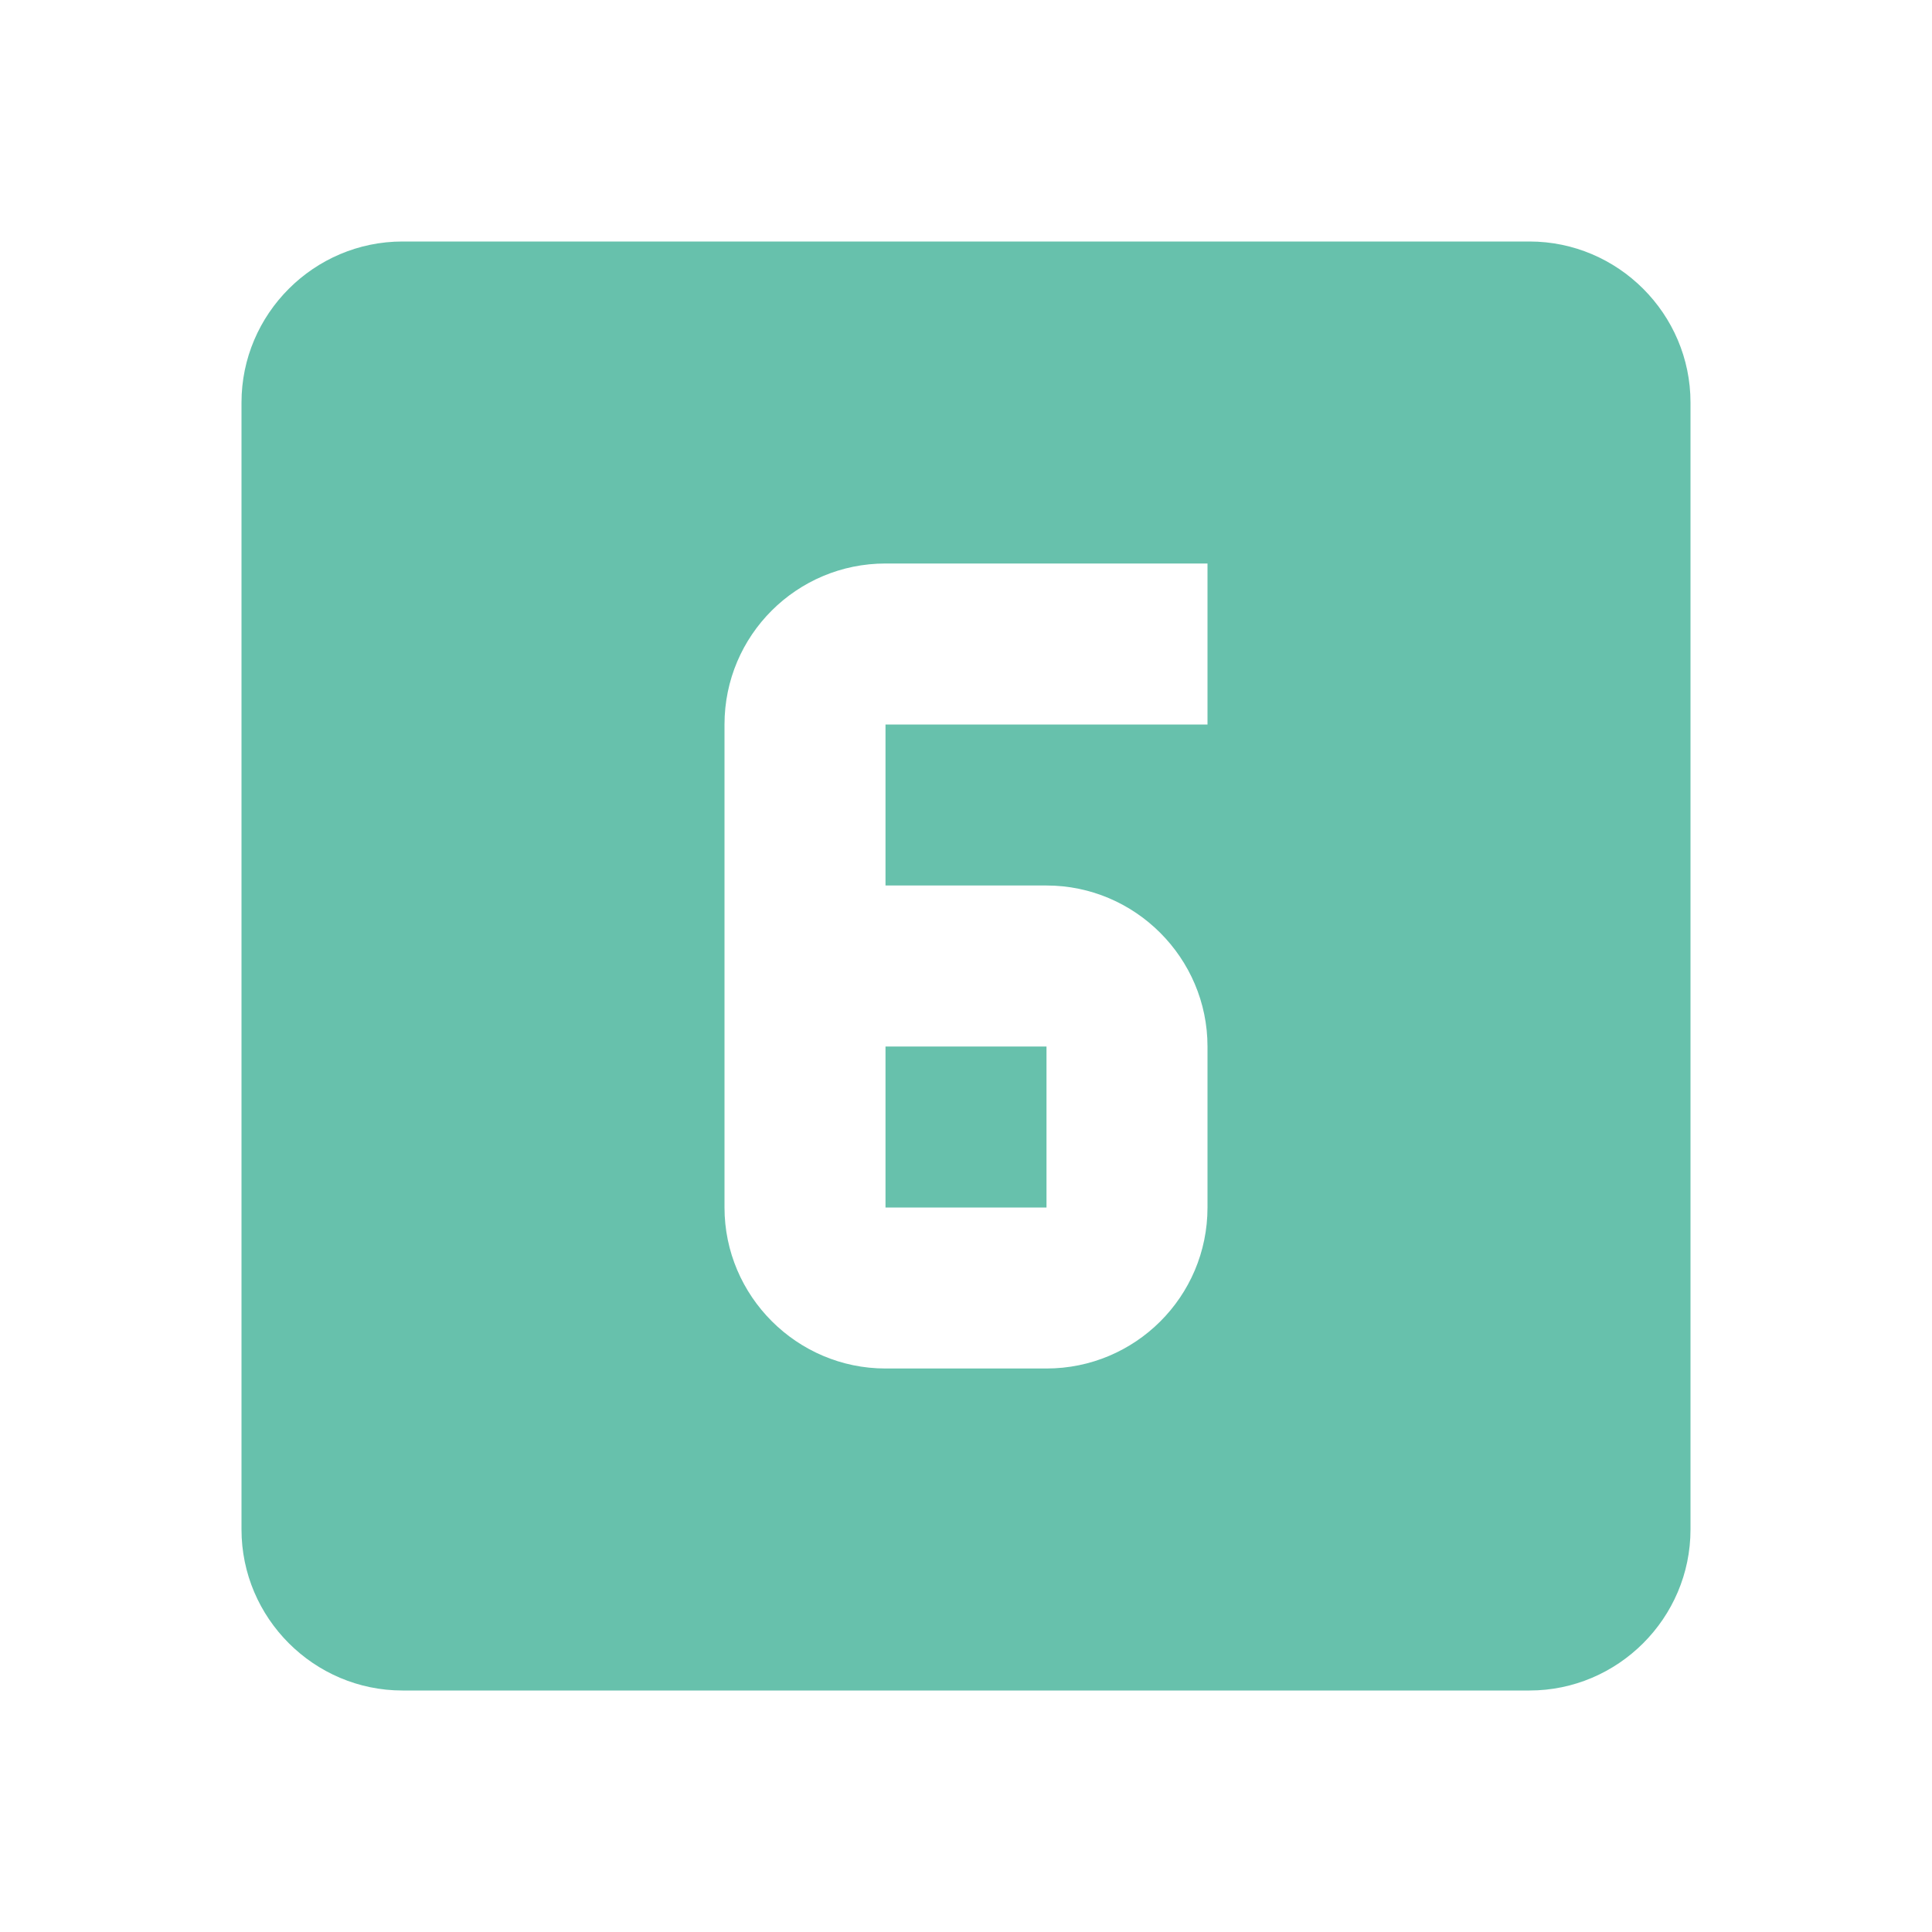 <svg xmlns="http://www.w3.org/2000/svg" xmlns:xlink="http://www.w3.org/1999/xlink" version="1.1" width="32" height="32" viewBox="0 0 24 24" fill="#67C1AC"><path d="M15,9H11V11H13C14.1,11 15,11.9 15,13V15C15,16.11 14.1,17 13,17H11C9.9,17 9,16.1 9,15V9C9,7.89 9.9,7 11,7H15M19,3H5C3.9,3 3,3.9 3,5V19C3,20.1 3.9,21 5,21H19C20.1,21 21,20.1 21,19V5C21,3.9 20.1,3 19,3M11,15H13V13H11V15Z"/></svg>